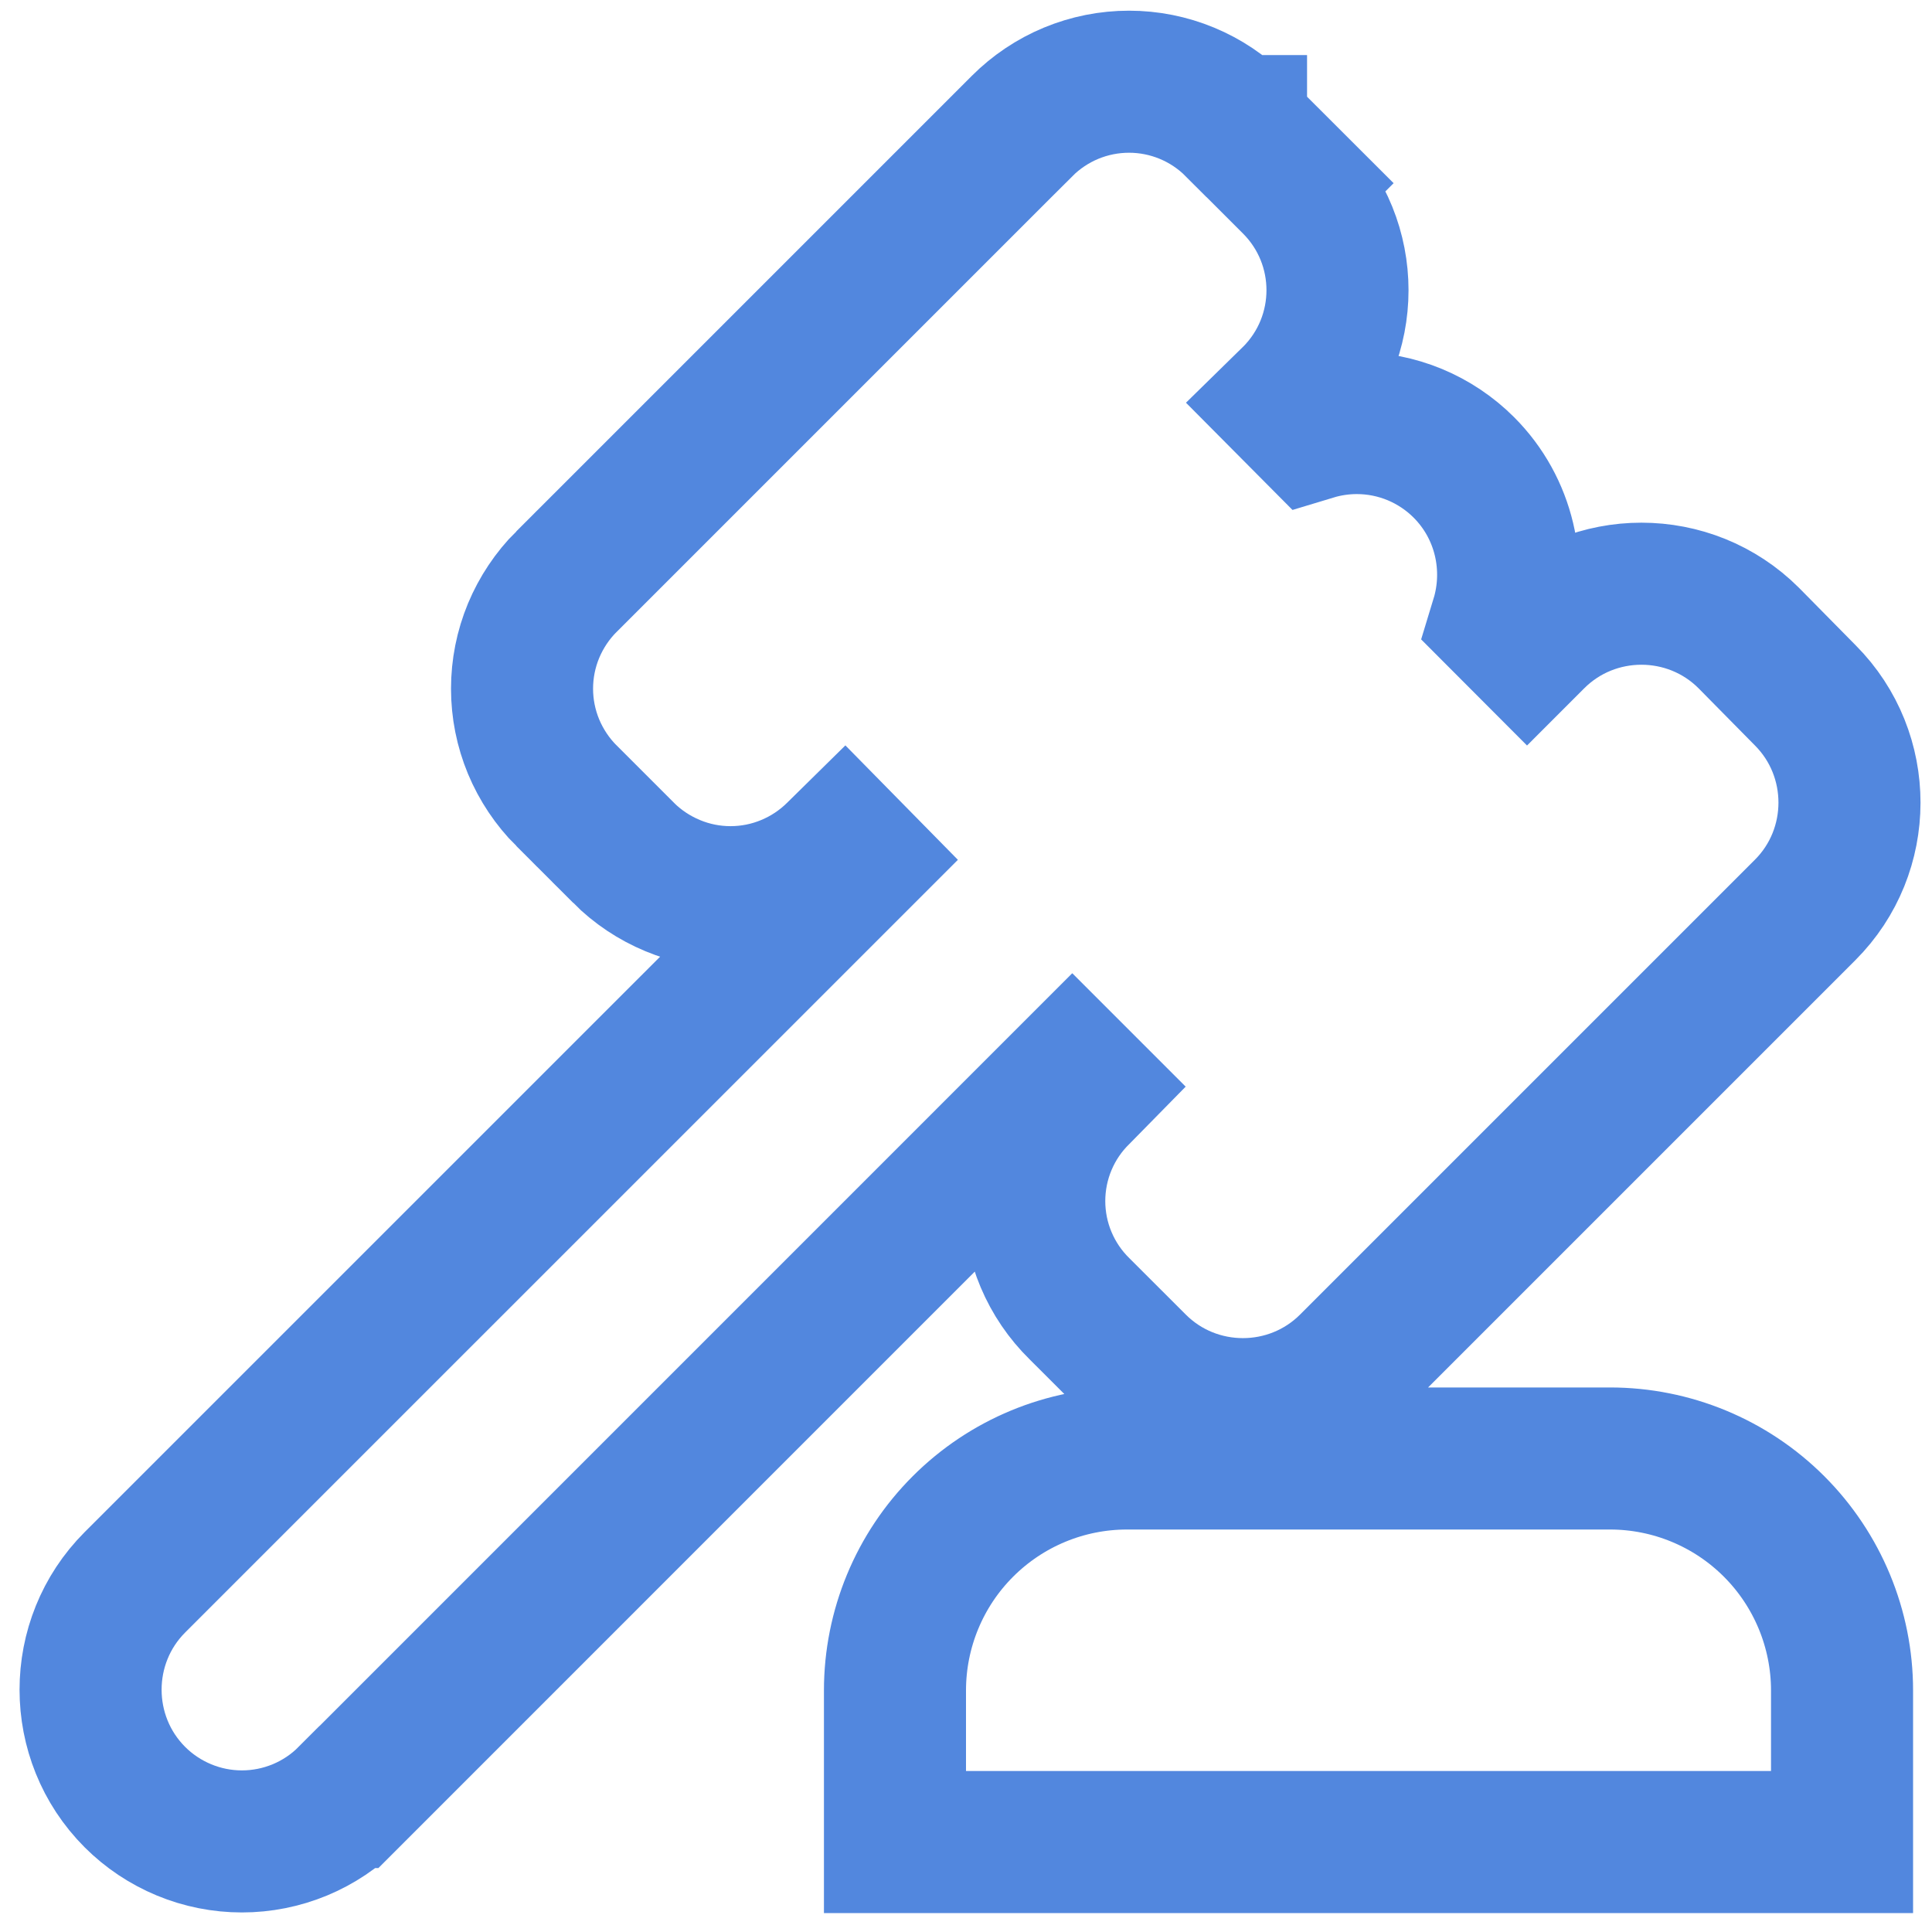 <svg width="34" height="34" viewBox="0 0 34 34" fill="none" xmlns="http://www.w3.org/2000/svg">
<g clip-path="url(#clip0_21_612)">
<path d="M17.986 2.219C17.985 2.219 17.985 2.219 17.985 2.22L9.969 10.236C9.969 10.236 9.969 10.236 9.968 10.236C9.721 10.483 9.525 10.777 9.39 11.1C9.256 11.423 9.187 11.77 9.187 12.12C9.187 12.47 9.256 12.816 9.39 13.139C9.525 13.462 9.721 13.756 9.968 14.003C9.969 14.003 9.969 14.003 9.969 14.003L10.973 15.007C10.973 15.007 10.973 15.008 10.973 15.008C11.22 15.255 11.514 15.451 11.837 15.585C12.16 15.72 12.506 15.789 12.856 15.789C13.206 15.789 13.553 15.72 13.876 15.585C14.197 15.452 14.489 15.257 14.736 15.011L14.863 14.886L15.097 15.124L2.374 27.846C1.334 28.887 1.334 30.585 2.374 31.626C2.621 31.873 2.915 32.069 3.238 32.203C3.561 32.337 3.907 32.406 4.257 32.406C4.607 32.406 4.953 32.337 5.277 32.203C5.6 32.069 5.893 31.873 6.14 31.625C6.14 31.625 6.14 31.625 6.141 31.625L18.87 18.895L19.106 19.131L18.994 19.245C18.744 19.49 18.546 19.782 18.41 20.104C18.272 20.431 18.201 20.782 18.201 21.137C18.201 21.491 18.272 21.843 18.41 22.169C18.547 22.493 18.746 22.786 18.997 23.032L19.984 24.018C21.024 25.059 22.722 25.059 23.763 24.018L31.767 16.014C32.807 14.975 32.808 13.279 31.771 12.238L30.782 11.235L30.782 11.235L30.776 11.229C29.735 10.188 28.037 10.188 26.996 11.229L26.874 11.351L26.424 10.9C26.703 9.985 26.482 8.947 25.761 8.225C25.514 7.978 25.22 7.782 24.898 7.648C24.574 7.514 24.228 7.445 23.878 7.445C23.615 7.445 23.354 7.484 23.103 7.56L22.645 7.099L22.744 7.002L22.751 6.996L22.757 6.99C23.798 5.949 23.798 4.265 22.757 3.224L21.873 4.108L22.757 3.224L21.752 2.22C21.752 2.219 21.752 2.219 21.752 2.219C21.752 2.219 21.751 2.219 21.751 2.219C21.504 1.971 21.211 1.775 20.888 1.641C20.565 1.507 20.219 1.438 19.869 1.438C19.519 1.438 19.172 1.507 18.849 1.641C18.526 1.775 18.233 1.972 17.986 2.219ZM31.167 32.417H32.417V31.167V29.75C32.417 28.667 31.986 27.628 31.221 26.863C30.455 26.097 29.416 25.667 28.333 25.667H19.833C18.75 25.667 17.712 26.097 16.946 26.863C16.18 27.628 15.75 28.667 15.75 29.75V31.167V32.417H17H31.167Z" stroke="#5287DE" stroke-width="2.5"/>
</g>
<defs>
<clipPath id="clip0_21_612">
<rect width="34" height="34" fill="white"/>
</clipPath>
</defs>
</svg>
